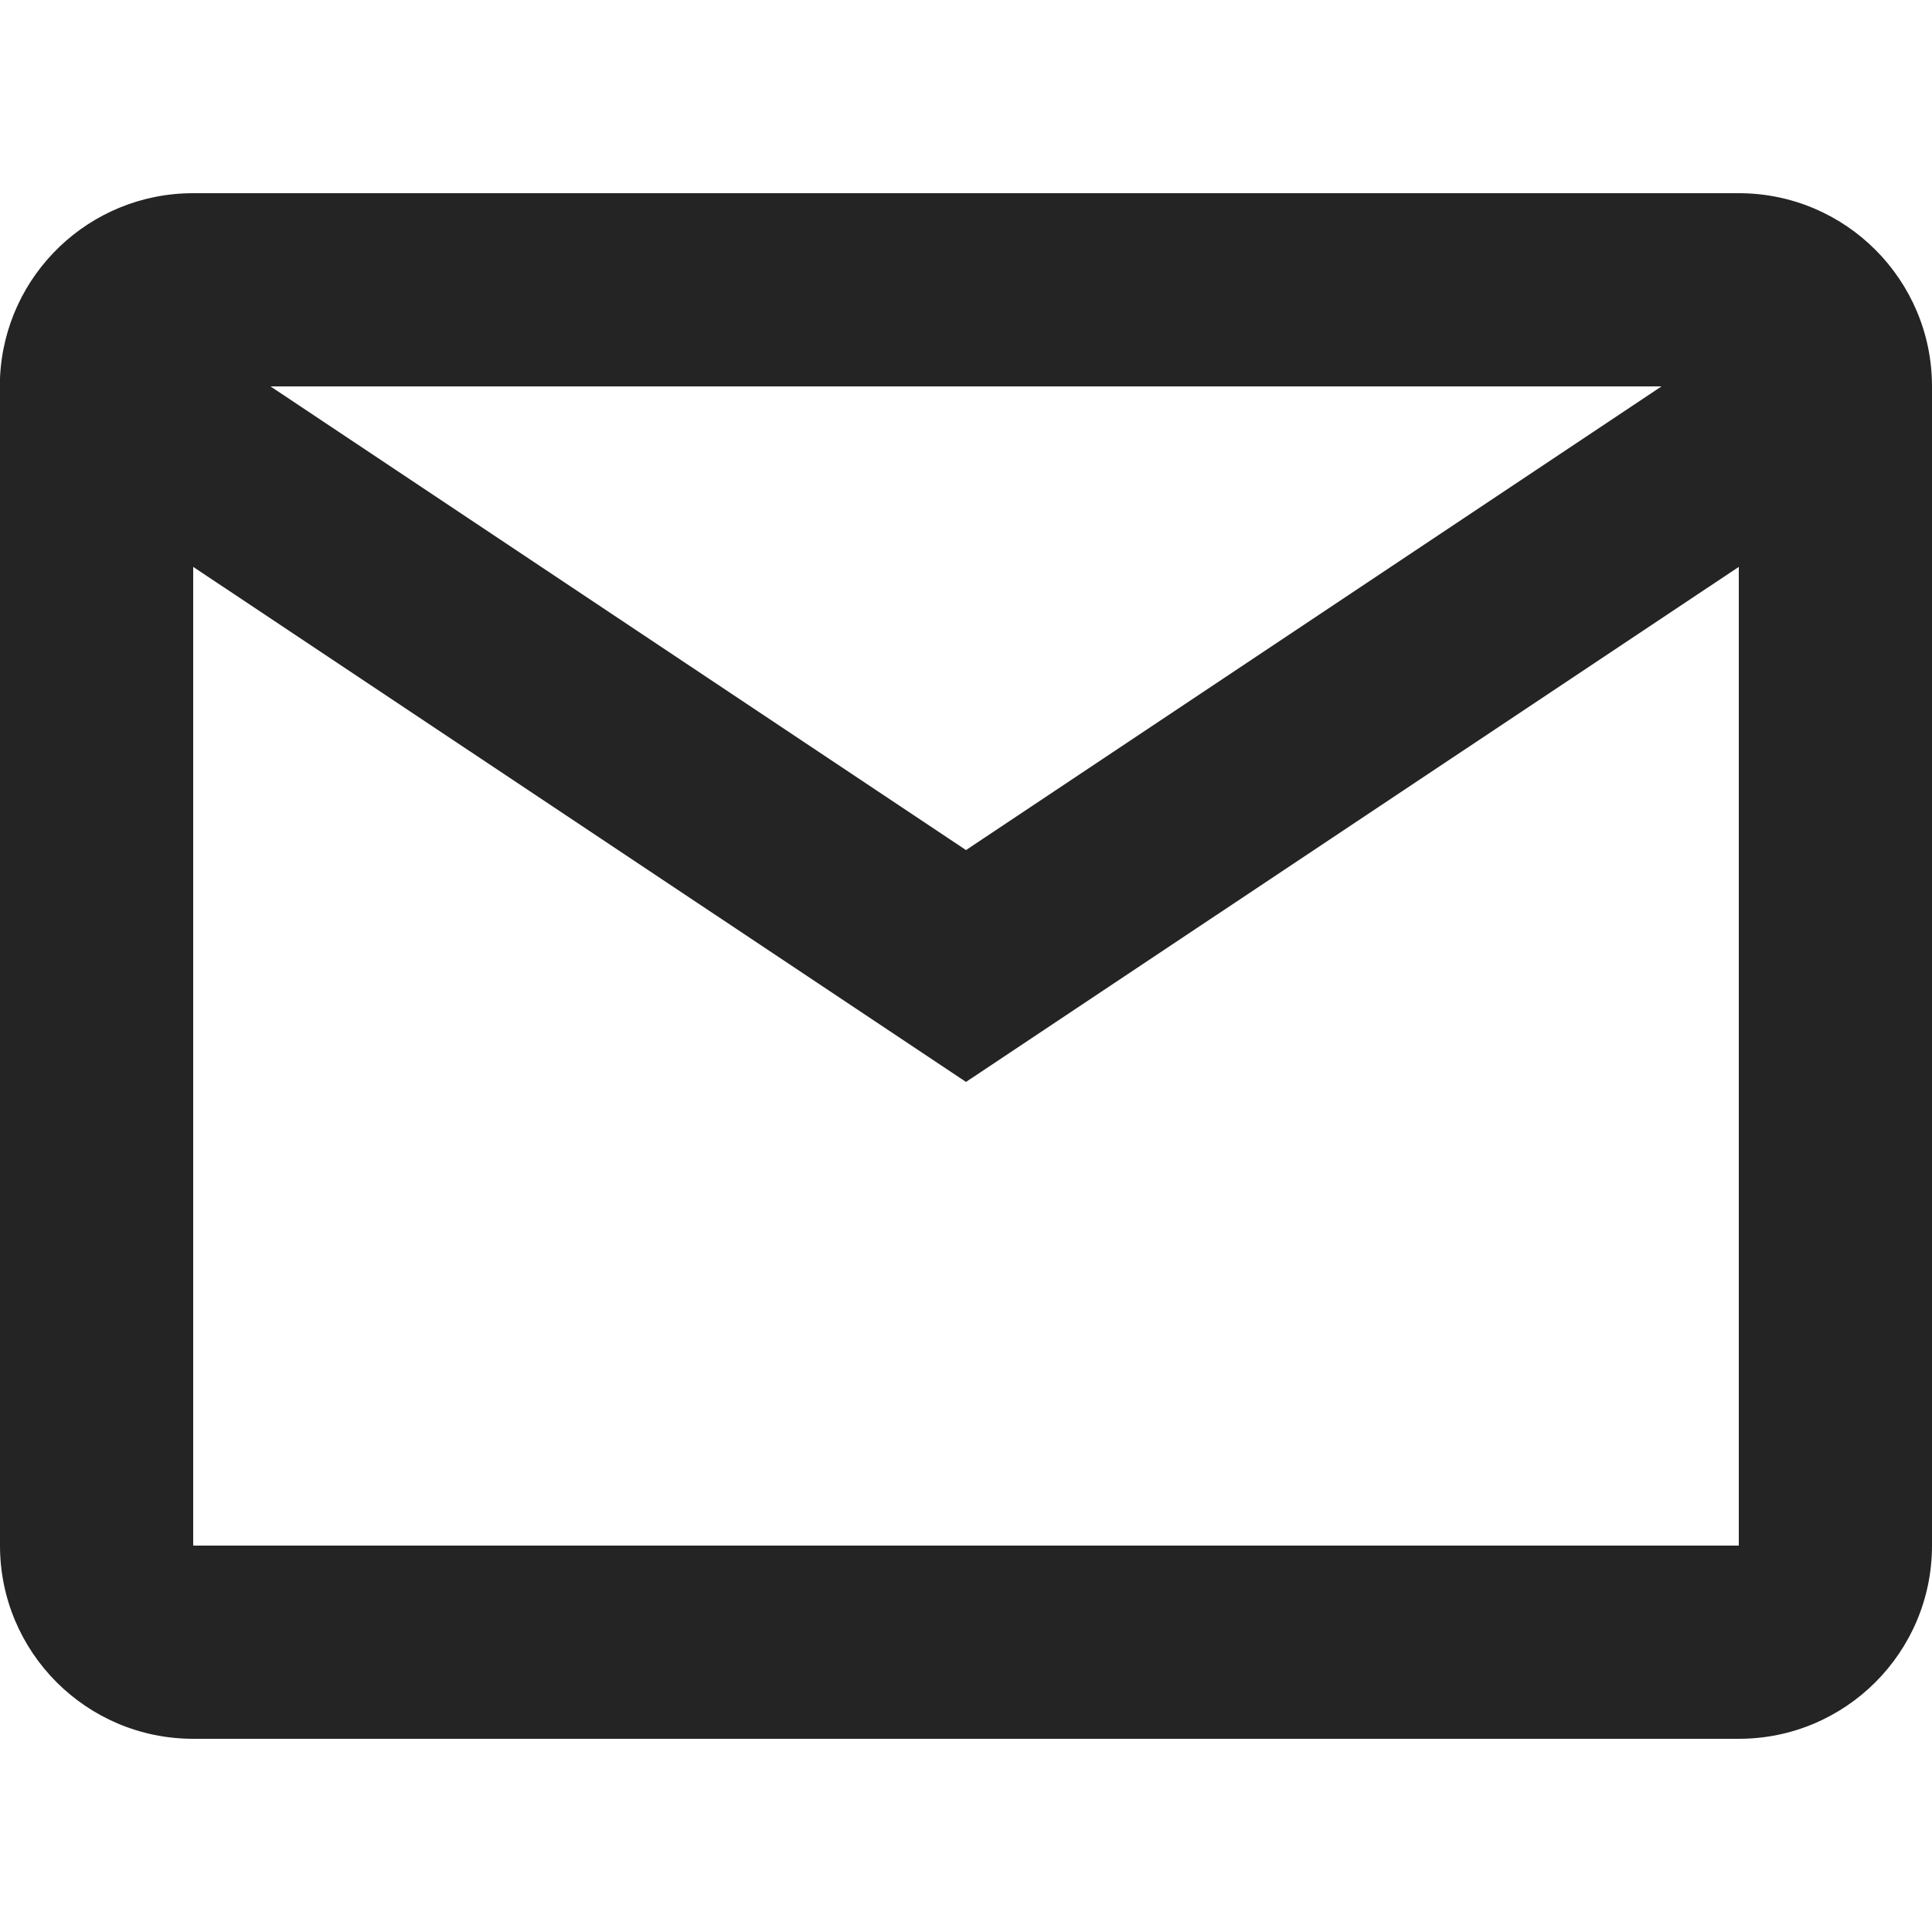 <svg width="24" height="24" viewBox="0 0 24 24" fill="none" xmlns="http://www.w3.org/2000/svg">
<path d="M21.6 21.6H2.4C1.075 21.6 0 20.526 0 19.2V4.696C0.056 3.411 1.114 2.399 2.4 2.4H21.6C22.925 2.4 24 3.475 24 4.8V19.2C24 20.526 22.925 21.6 21.6 21.6ZM2.4 7.042V19.2H21.6V7.042L12 13.44L2.4 7.042ZM3.36 4.8L12 10.56L20.64 4.8H3.36Z" fill="#242424"/>
</svg>
